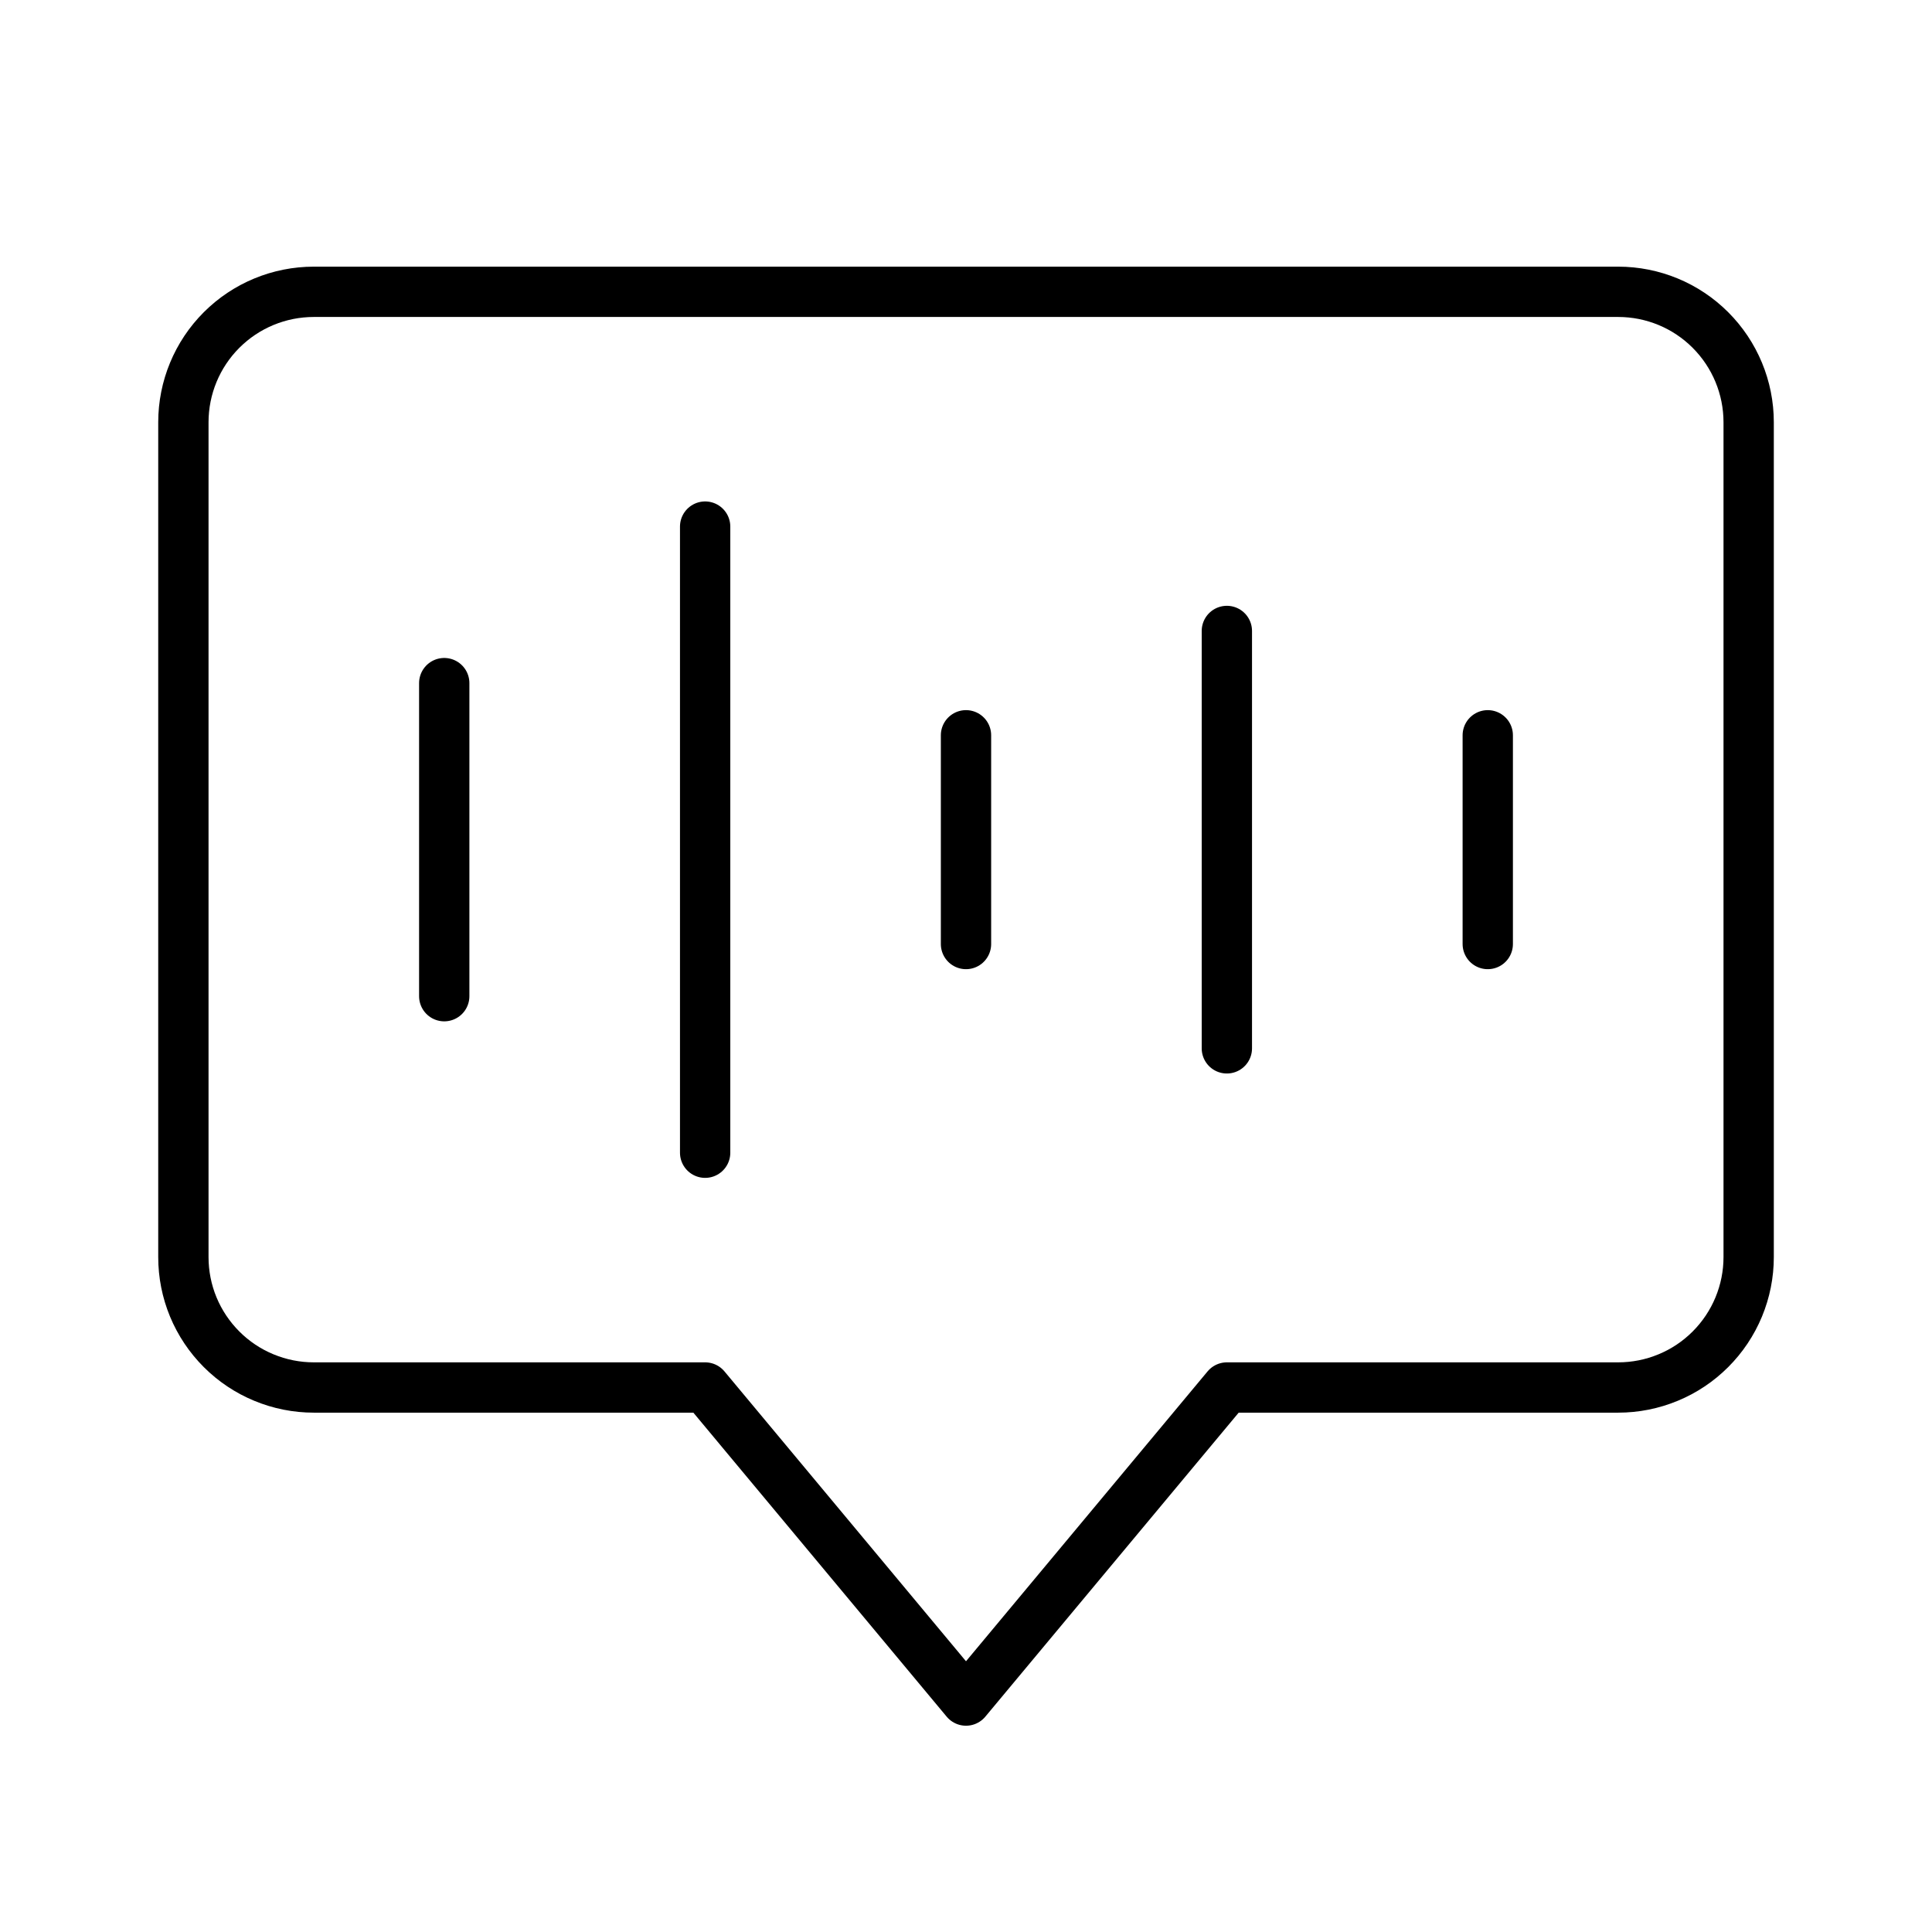 <svg width="48" height="48" viewBox="0 0 48 48" fill="none" xmlns="http://www.w3.org/2000/svg">
<path d="M4.556 10.491V31.232C4.556 31.657 4.639 32.078 4.802 32.472C4.965 32.865 5.204 33.222 5.505 33.523C5.806 33.824 6.163 34.063 6.556 34.225C6.949 34.388 7.371 34.472 7.796 34.472H17.519L24 42.25L30.482 34.472H40.204C40.629 34.472 41.051 34.388 41.444 34.225C41.837 34.063 42.194 33.824 42.495 33.523C42.796 33.222 43.035 32.865 43.198 32.472C43.361 32.078 43.445 31.657 43.445 31.232V10.491C43.445 9.631 43.103 8.807 42.495 8.199C41.888 7.591 41.063 7.25 40.204 7.25H7.796C6.937 7.25 6.113 7.591 5.505 8.199C4.897 8.807 4.556 9.631 4.556 10.491Z" stroke="black" stroke-width="1.25" stroke-linecap="round" stroke-linejoin="round"/>
<path d="M11.037 16.972V24.75" stroke="black" stroke-width="1.25" stroke-linecap="round" stroke-linejoin="round"/>
<path d="M17.519 13.083V28.639" stroke="black" stroke-width="1.25" stroke-linecap="round" stroke-linejoin="round"/>
<path d="M24 18.268V23.454" stroke="black" stroke-width="1.25" stroke-linecap="round" stroke-linejoin="round"/>
<path d="M36.963 18.268V23.454" stroke="black" stroke-width="1.25" stroke-linecap="round" stroke-linejoin="round"/>
<path d="M30.481 15.676V26.046" stroke="black" stroke-width="1.25" stroke-linecap="round" stroke-linejoin="round"/>
</svg>
